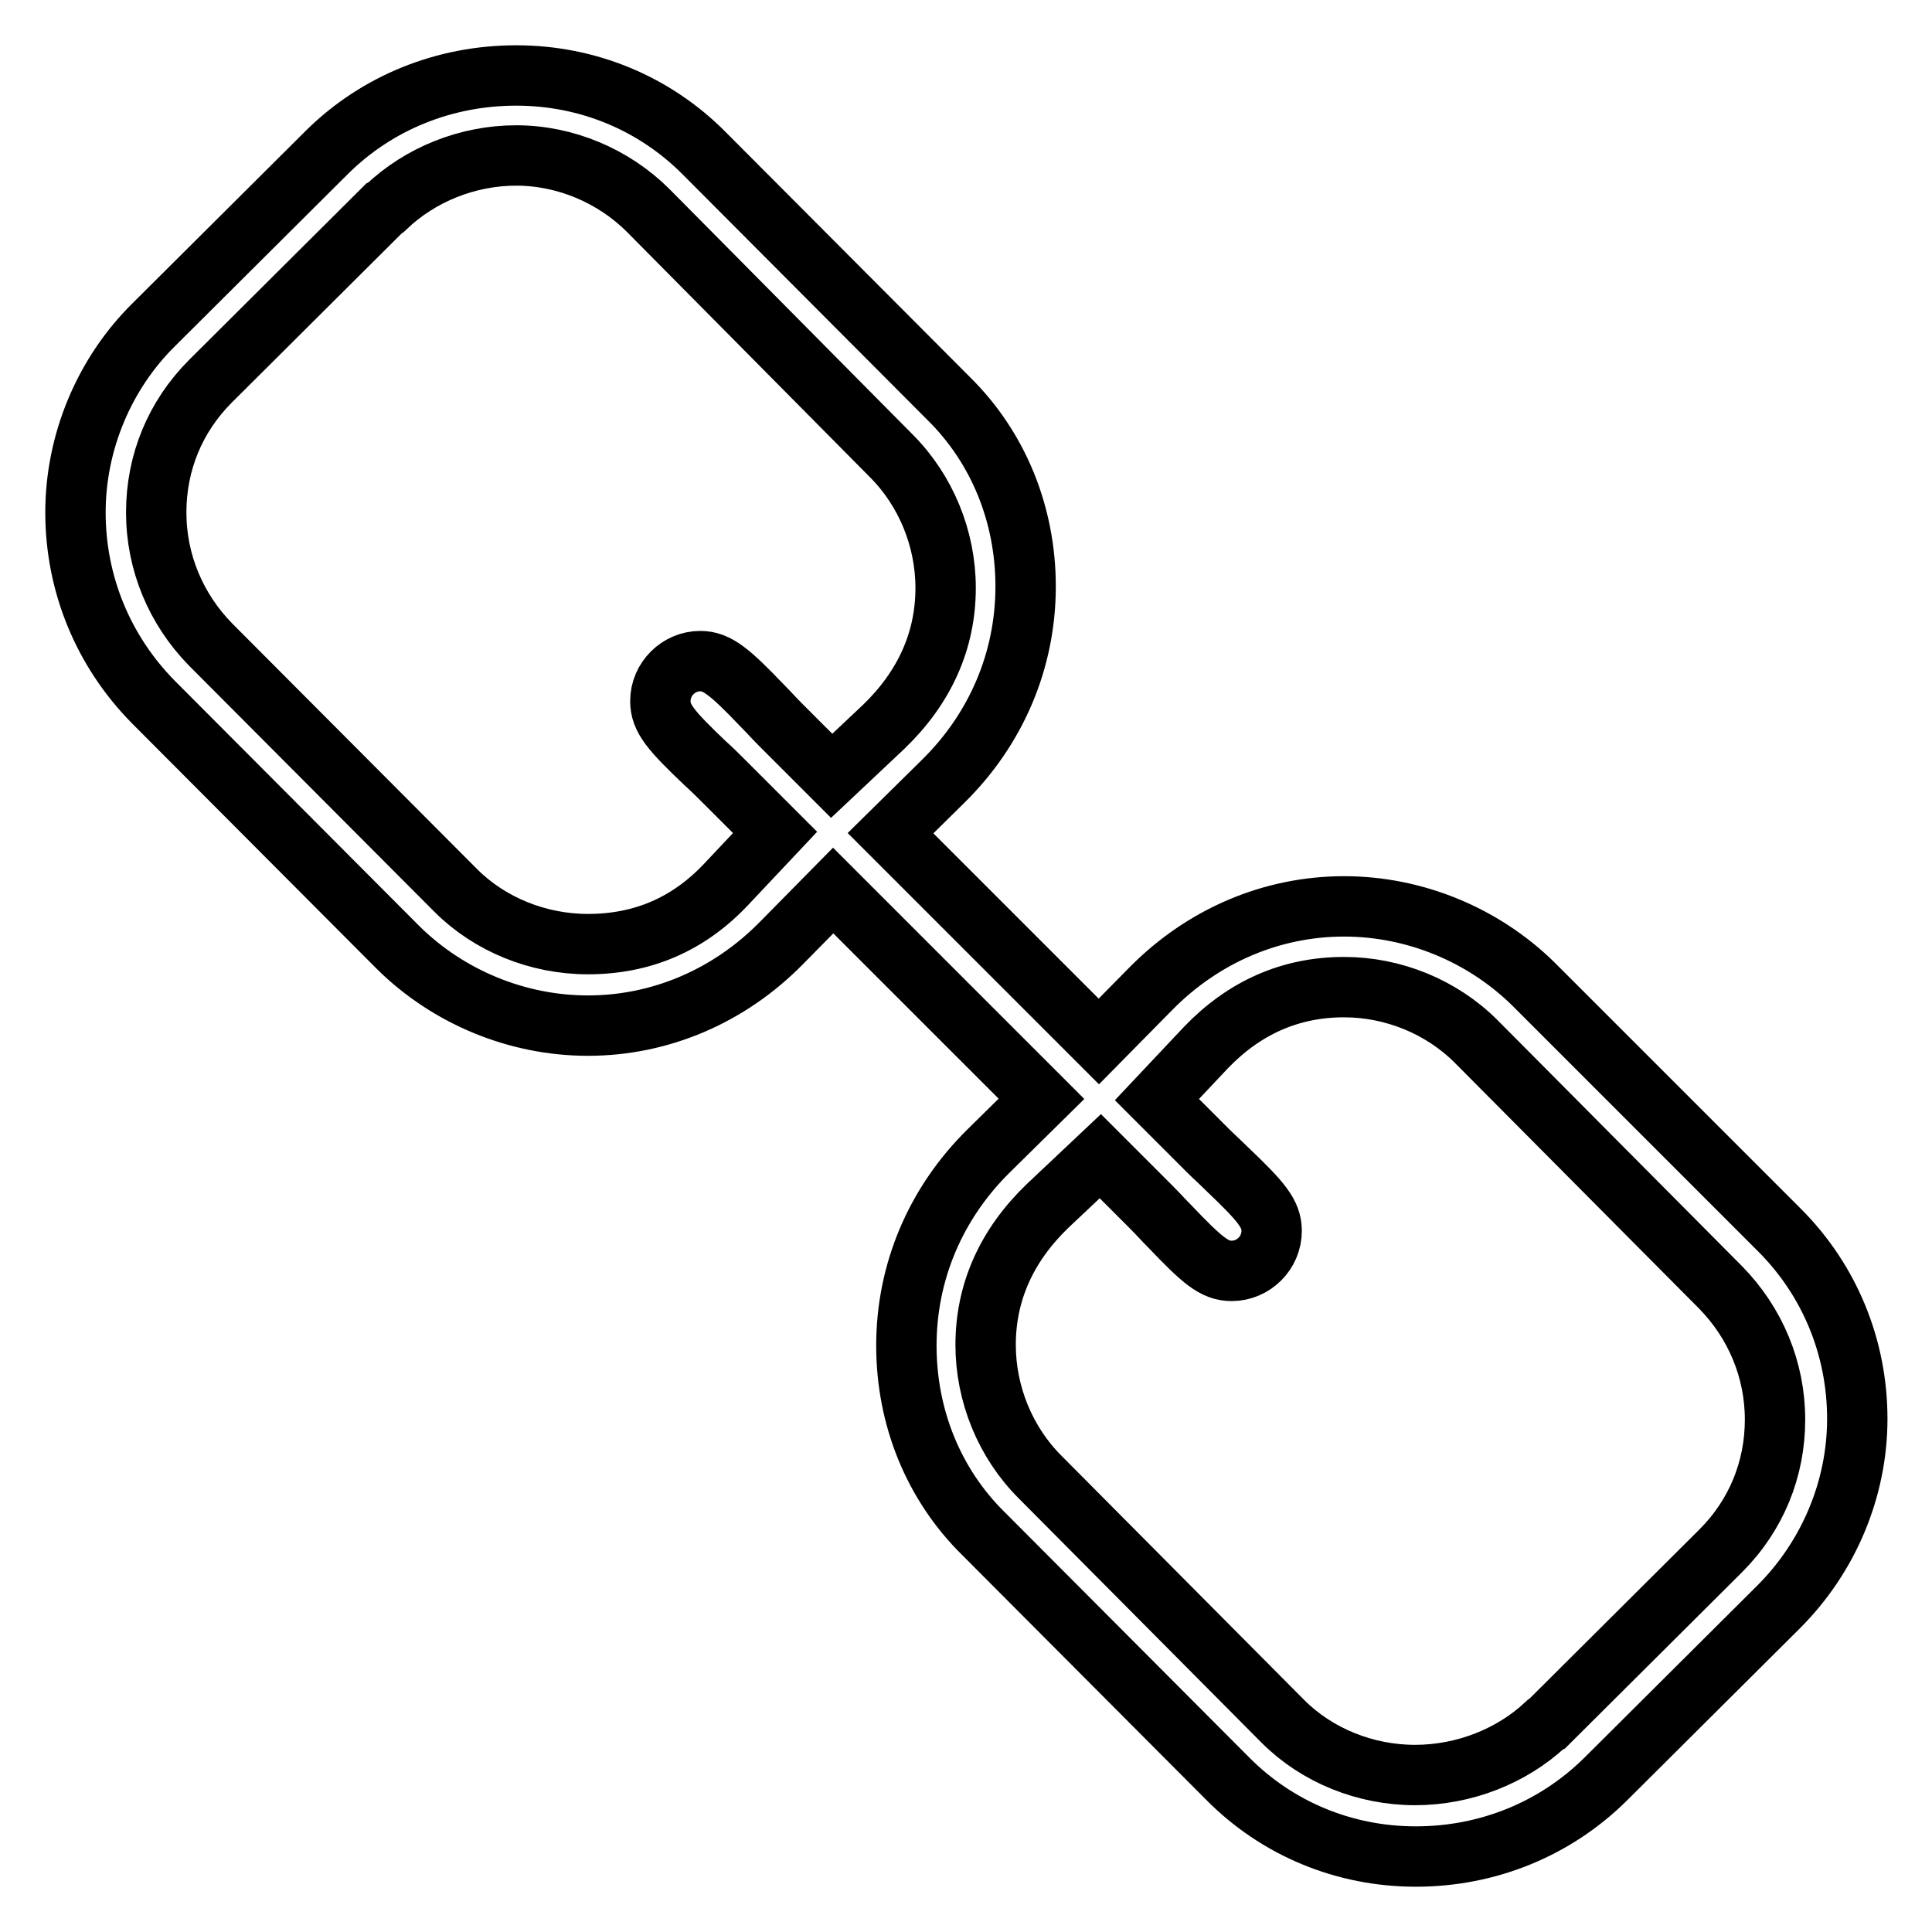<?xml version="1.0" encoding="utf-8"?>
<!-- Svg Vector Icons : http://www.onlinewebfonts.com/icon -->
<!DOCTYPE svg PUBLIC "-//W3C//DTD SVG 1.1//EN" "http://www.w3.org/Graphics/SVG/1.1/DTD/svg11.dtd">
<svg version="1.1" xmlns="http://www.w3.org/2000/svg" xmlns:xlink="http://www.w3.org/1999/xlink" x="0px" y="0px" viewBox="0 0 256 256" enable-background="new 0 0 256 256" xml:space="preserve">
<g><g><path stroke-width="8" fill-opacity="0" stroke="#000000"  d="M187.6,246c-9.5,0-18.4-3.7-25-10.4l-32.3-32.4c-6.6-6.5-10.2-15.4-10.2-24.9c0-9.8,3.9-18.9,10.9-25.8l7-6.9L110.4,118l-6.9,7c-6.9,7-16,10.9-25.6,10.9c-9.4,0-18.5-3.8-25.1-10.3L20.3,93C13.7,86.3,10,77.4,10,67.9c0-9.3,3.8-18.4,10.4-24.9l23-22.9C50,13.6,58.9,10,68.4,10c9.5,0,18.4,3.7,25,10.4l32.3,32.4c6.6,6.5,10.2,15.4,10.2,24.9c0,9.8-3.9,18.9-10.9,25.8l-7,6.9l27.6,27.6l6.9-7c6.9-7,16-10.9,25.6-10.9c9.4,0,18.5,3.8,25.1,10.3l32.6,32.6c6.6,6.6,10.3,15.5,10.3,25c0,9.3-3.8,18.3-10.4,24.9l-23,22.9C206,242.4,197.1,246,187.6,246z M138.8,159.8c-5.4,5.2-8.2,11.4-8.2,18.4c0,6.5,2.6,12.9,7.2,17.5l32.2,32.4c4.5,4.5,10.9,7.1,17.5,7.1c6.5,0,12.8-2.5,17.3-6.7l0.2-0.1l23-22.9c4.7-4.7,7.2-10.8,7.2-17.4c0-6.6-2.6-12.8-7.2-17.5L195.6,138c-4.6-4.6-11-7.2-17.5-7.2c-7.1,0-13.2,2.7-18.3,8l-6.5,6.9l6.7,6.7c0.9,0.9,1.8,1.7,2.6,2.5c4.5,4.3,5.9,5.9,5.9,8.2c0,2.9-2.4,5.3-5.3,5.3c-2.3,0-3.9-1.4-8.2-5.9c-0.8-0.8-1.6-1.7-2.5-2.6l-6.7-6.7L138.8,159.8z M68.4,20.6c-6.4,0-12.7,2.5-17.3,6.9l-0.2,0.1l-23,22.9c-4.7,4.7-7.2,10.8-7.2,17.4c0,6.6,2.6,12.8,7.2,17.5L60.4,118c4.5,4.5,10.9,7.1,17.5,7.1c7.2,0,13.3-2.6,18.3-7.9l6.5-6.9l-6.7-6.7c-0.9-0.9-1.7-1.7-2.6-2.5c-4.5-4.3-5.9-5.9-5.9-8.2c0-2.9,2.4-5.3,5.3-5.3c2.2,0,3.9,1.4,8.2,5.9c0.8,0.8,1.6,1.7,2.5,2.6l6.7,6.7l6.9-6.5c5.4-5.2,8.2-11.4,8.2-18.4c0-6.5-2.6-12.9-7.2-17.5L85.9,27.9C81.3,23.3,74.9,20.6,68.4,20.6z"/></g></g>
</svg>